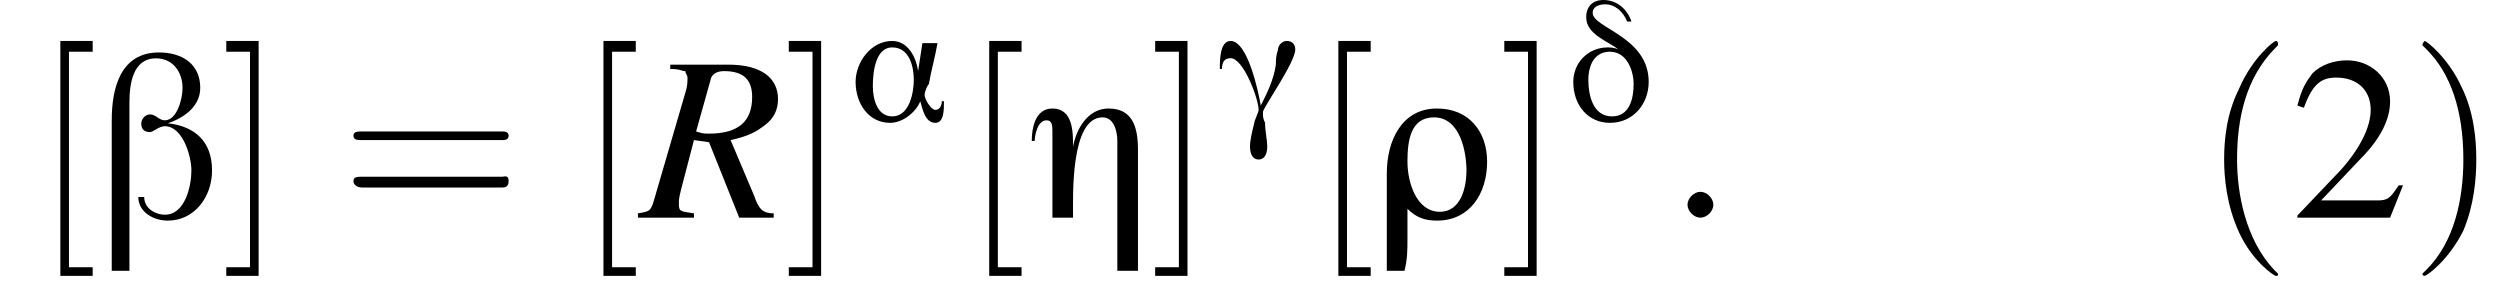 <?xml version='1.0' encoding='UTF-8'?>
<!---3.6-->
<svg height='13.8pt' version='1.1' viewBox='178.6 72.2 116.0 13.8' width='116.0pt' xmlns='http://www.w3.org/2000/svg' xmlns:xlink='http://www.w3.org/1999/xlink'>
<defs>
<path d='M4.4 -0.9H4.3C4.3 -0.7 4.2 -0.5 4 -0.5C3.8 -0.5 3.5 -1 3.5 -1.2C3.5 -1.3 3.6 -1.6 3.7 -1.7C3.8 -2.3 4 -3 4.1 -3.6H3.4L3.2 -2.3H3.2C3.1 -3 2.7 -3.7 2 -3.7C1 -3.7 0.3 -2.7 0.3 -1.8C0.3 -0.8 0.9 0.1 1.9 0.1C2.5 0.1 3.1 -0.4 3.3 -0.9H3.3C3.4 -0.6 3.5 0.1 4 0.1C4.4 0.1 4.4 -0.5 4.4 -0.9ZM3 -1.9C3 -1.3 2.8 -0.2 2 -0.2C1.3 -0.2 1.1 -1 1.1 -1.6S1.2 -3.4 2 -3.4C2.8 -3.4 3 -2.5 3 -1.9Z' id='g0-11'/>
<path d='M3.9 -1.6C3.9 -2.6 3.3 -3.1 2.4 -3.2V-3.2C3 -3.4 3.5 -3.8 3.5 -4.4C3.5 -5.2 2.9 -5.6 2.1 -5.6C0.8 -5.6 0.5 -4.4 0.5 -3.3V1.8H1.1V-3.9C1.1 -4.5 1.2 -5.4 2 -5.4C2.6 -5.4 2.9 -4.9 2.9 -4.4C2.9 -4 2.7 -3.3 2.3 -3.3C2.1 -3.3 2 -3.5 1.8 -3.5C1.6 -3.5 1.5 -3.3 1.5 -3.2C1.5 -3 1.6 -2.9 1.8 -2.9C1.9 -2.9 2.1 -3.1 2.3 -3.1C2.9 -3.1 3.2 -2.1 3.2 -1.6S3 -0.1 2.3 -0.1C2 -0.1 1.6 -0.3 1.6 -0.7H1.4C1.4 -0.2 1.9 0.1 2.4 0.1C3.3 0.1 3.9 -0.7 3.9 -1.6Z' id='g0-12'/>
<path d='M3.7 -3.3C3.7 -3.5 3.6 -3.7 3.3 -3.7C3.1 -3.7 2.9 -3.5 2.9 -3.3C2.8 -3 2.8 -2.8 2.8 -2.6C2.7 -1.9 2.4 -1.3 2.1 -0.7H2.1C2 -1.3 1.5 -3.7 0.7 -3.7C0.2 -3.7 0.2 -2.8 0.2 -2.4H0.3C0.3 -2.7 0.4 -2.9 0.7 -2.9C1.3 -2.9 2 -1 2 -0.5C2 -0.4 1.8 0 1.8 0.1C1.7 0.5 1.6 0.9 1.6 1.2C1.6 1.5 1.7 1.8 2 1.8C2.3 1.8 2.4 1.5 2.4 1.2C2.4 0.9 2.3 0.5 2.3 0.1C2.2 -0.1 2.2 -0.2 2.2 -0.4C2.2 -0.6 3.7 -2.7 3.7 -3.3Z' id='g0-13'/>
<path d='M3.9 -1.8C3.9 -3.9 1.3 -4.3 1.3 -5C1.3 -5.3 1.6 -5.4 1.9 -5.4C2.3 -5.4 2.7 -5.1 2.9 -4.6H3.1C2.9 -5.2 2.4 -5.6 1.8 -5.6C1.3 -5.6 1 -5.3 1 -4.8C1 -4 2 -3.7 2.5 -3.3L2.5 -3.3C2.3 -3.4 2.1 -3.4 2 -3.4C1.1 -3.4 0.4 -2.7 0.4 -1.8C0.4 -0.7 1.1 0.1 2.1 0.1C3.2 0.1 3.9 -0.8 3.9 -1.8ZM3.2 -1.7C3.2 -1 3 -0.2 2.2 -0.2C1.3 -0.2 1.1 -1.2 1.1 -1.9C1.1 -2.6 1.4 -3.2 2.1 -3.2C2.9 -3.2 3.2 -2.3 3.2 -1.7Z' id='g0-14'/>
<path d='M3.8 1.8V-2.3C3.8 -3.1 3.6 -3.7 2.8 -3.7C2.1 -3.7 1.7 -3 1.6 -2.4H1.6C1.6 -2.9 1.6 -3.7 0.9 -3.7C0.3 -3.7 0.2 -3 0.2 -2.6H0.3C0.3 -2.8 0.4 -3.3 0.7 -3.3C0.9 -3.3 0.9 -3.1 0.9 -2.9V0H1.6C1.6 -0.7 1.5 -3.4 2.6 -3.4C3 -3.4 3.1 -2.9 3.1 -2.6V1.8H3.8Z' id='g0-17'/>
<path d='M3.8 -1.9C3.8 -2.9 3.2 -3.7 2.1 -3.7C0.9 -3.7 0.4 -2.6 0.4 -1.5C0.4 -0.6 0.4 0.2 0.4 1.1C0.4 1.3 0.4 1.5 0.4 1.8H1C1.1 1.4 1.1 1.1 1.1 0.7C1.1 0.4 1.1 0.1 1.1 -0.3C1.4 0 1.7 0.1 2.1 0.1C3.2 0.1 3.8 -0.8 3.8 -1.9ZM3.1 -1.6C3.1 -1 2.9 -0.2 2.2 -0.2C1.4 -0.2 1.1 -1.2 1.1 -1.9C1.1 -2.6 1.2 -3.4 2 -3.4C2.9 -3.4 3.1 -2.2 3.1 -1.6Z' id='g0-26'/>
<path d='M5.2 -1.5L5 -1.5C4.6 -0.9 4.5 -0.8 4 -0.8H1.4L3.2 -2.7C4.2 -3.7 4.6 -4.6 4.6 -5.4C4.6 -6.5 3.7 -7.3 2.6 -7.3C2 -7.3 1.4 -7.1 1 -6.7C0.7 -6.3 0.5 -6 0.3 -5.2L0.6 -5.1C1 -6.2 1.4 -6.5 2.1 -6.5C3.1 -6.5 3.7 -5.9 3.7 -5C3.7 -4.2 3.2 -3.2 2.3 -2.2L0.3 -0.1V0H4.6L5.2 -1.5Z' id='g5-50'/>
<use id='g1-12' transform='scale(1.369)' xlink:href='#g0-12'/>
<use id='g1-17' transform='scale(1.369)' xlink:href='#g0-17'/>
<use id='g1-26' transform='scale(1.369)' xlink:href='#g0-26'/>
<path d='M3.6 2.6C3.6 2.6 3.6 2.6 3.4 2.4C2.1 1 1.7 -1.1 1.7 -2.7C1.7 -4.6 2.1 -6.5 3.5 -7.9C3.6 -8 3.6 -8 3.6 -8C3.6 -8.1 3.6 -8.2 3.5 -8.2C3.4 -8.2 2.4 -7.4 1.8 -6C1.2 -4.8 1.1 -3.6 1.1 -2.7C1.1 -1.9 1.2 -0.6 1.8 0.7C2.4 2 3.4 2.7 3.5 2.7C3.6 2.7 3.6 2.7 3.6 2.6Z' id='g14-40'/>
<path d='M3.1 -2.7C3.1 -3.6 3 -4.9 2.4 -6.1C1.8 -7.4 0.8 -8.2 0.7 -8.2C0.7 -8.2 0.6 -8.1 0.6 -8C0.6 -8 0.6 -8 0.8 -7.8C1.9 -6.7 2.5 -5 2.5 -2.7C2.5 -0.9 2.1 1.1 0.8 2.4C0.6 2.6 0.6 2.6 0.6 2.6C0.6 2.7 0.7 2.7 0.7 2.7C0.8 2.7 1.8 2 2.5 0.6C3 -0.6 3.1 -1.8 3.1 -2.7Z' id='g14-41'/>
<path d='M7.5 -3.6C7.6 -3.6 7.8 -3.6 7.8 -3.8S7.6 -4 7.5 -4H1C0.8 -4 0.6 -4 0.6 -3.8S0.8 -3.6 1 -3.6H7.5ZM7.5 -1.4C7.6 -1.4 7.8 -1.4 7.8 -1.7S7.6 -1.9 7.5 -1.9H1C0.8 -1.9 0.6 -1.9 0.6 -1.7S0.8 -1.4 1 -1.4H7.5Z' id='g14-61'/>
<path d='M2.8 2.7V2.3H1.7V-7.7H2.8V-8.2H1.3V2.7H2.8Z' id='g14-91'/>
<path d='M1.7 -8.2H0.2V-7.7H1.3V2.3H0.2V2.7H1.7V-8.2Z' id='g14-93'/>
<path d='M2.1 -0.6C2.1 -0.9 1.8 -1.2 1.5 -1.2S0.9 -0.9 0.9 -0.6S1.2 0 1.5 0S2.1 -0.3 2.1 -0.6Z' id='g9-58'/>
<path d='M6.2 -0.2C5.7 -0.2 5.5 -0.4 5.3 -1L4.2 -3.6C5.1 -3.8 5.4 -4 5.8 -4.3C6.2 -4.6 6.4 -5 6.4 -5.5C6.4 -6.5 5.6 -7.1 4.1 -7.1H1.4V-6.9C1.9 -6.9 1.9 -6.8 2.1 -6.8C2.1 -6.7 2.2 -6.6 2.2 -6.5C2.2 -6.3 2.2 -6.1 2.1 -5.8L0.7 -1C0.5 -0.3 0.5 -0.3 -0.1 -0.2V0H2.5V-0.2C1.8 -0.3 1.8 -0.3 1.8 -0.7C1.8 -0.8 1.8 -0.9 1.9 -1.3L2.5 -3.6L3.2 -3.5L4.6 0H6.2V-0.2ZM3.3 -6.5C3.4 -6.7 3.6 -6.8 3.9 -6.8C4.8 -6.8 5.2 -6.4 5.2 -5.6C5.2 -4.5 4.6 -3.9 3.2 -3.9C3 -3.9 2.9 -3.9 2.6 -4L3.3 -6.5Z' id='g10-82'/>
<path d='M7.2 -2.5C7.3 -2.5 7.5 -2.5 7.5 -2.7S7.3 -2.9 7.2 -2.9H1.3C1.1 -2.9 0.9 -2.9 0.9 -2.7S1.1 -2.5 1.3 -2.5H7.2Z' id='g3-0'/>
<use id='g13-50' xlink:href='#g5-50'/>
</defs>
<g id='page1'>

<use x='180.1' xlink:href='#g14-91' y='82.3'/>
<use x='183.1' xlink:href='#g1-12' y='82.3'/>
<use x='188.9' xlink:href='#g14-93' y='82.3'/>
<use x='194.4' xlink:href='#g14-61' y='82.3'/>
<use x='205.3' xlink:href='#g14-91' y='82.3'/>
<use x='208.3' xlink:href='#g10-82' y='82.3'/>
<use x='215' xlink:href='#g14-93' y='82.3'/>
<use x='218' xlink:href='#g0-11' y='77.8'/>
<use x='223.2' xlink:href='#g14-91' y='82.3'/>
<use x='226.2' xlink:href='#g1-17' y='82.3'/>
<use x='232' xlink:href='#g14-93' y='82.3'/>
<use x='235' xlink:href='#g0-13' y='77.8'/>
<use x='239.4' xlink:href='#g14-91' y='82.3'/>
<use x='242.4' xlink:href='#g1-26' y='82.3'/>
<use x='248.2' xlink:href='#g14-93' y='82.3'/>
<use x='251.2' xlink:href='#g0-14' y='77.8'/>
<use x='256' xlink:href='#g9-58' y='82.3'/>
<use x='280.7' xlink:href='#g14-40' y='82.3'/>
<use x='284.9' xlink:href='#g13-50' y='82.3'/>
<use x='290.4' xlink:href='#g14-41' y='82.3'/>
</g>
</svg>